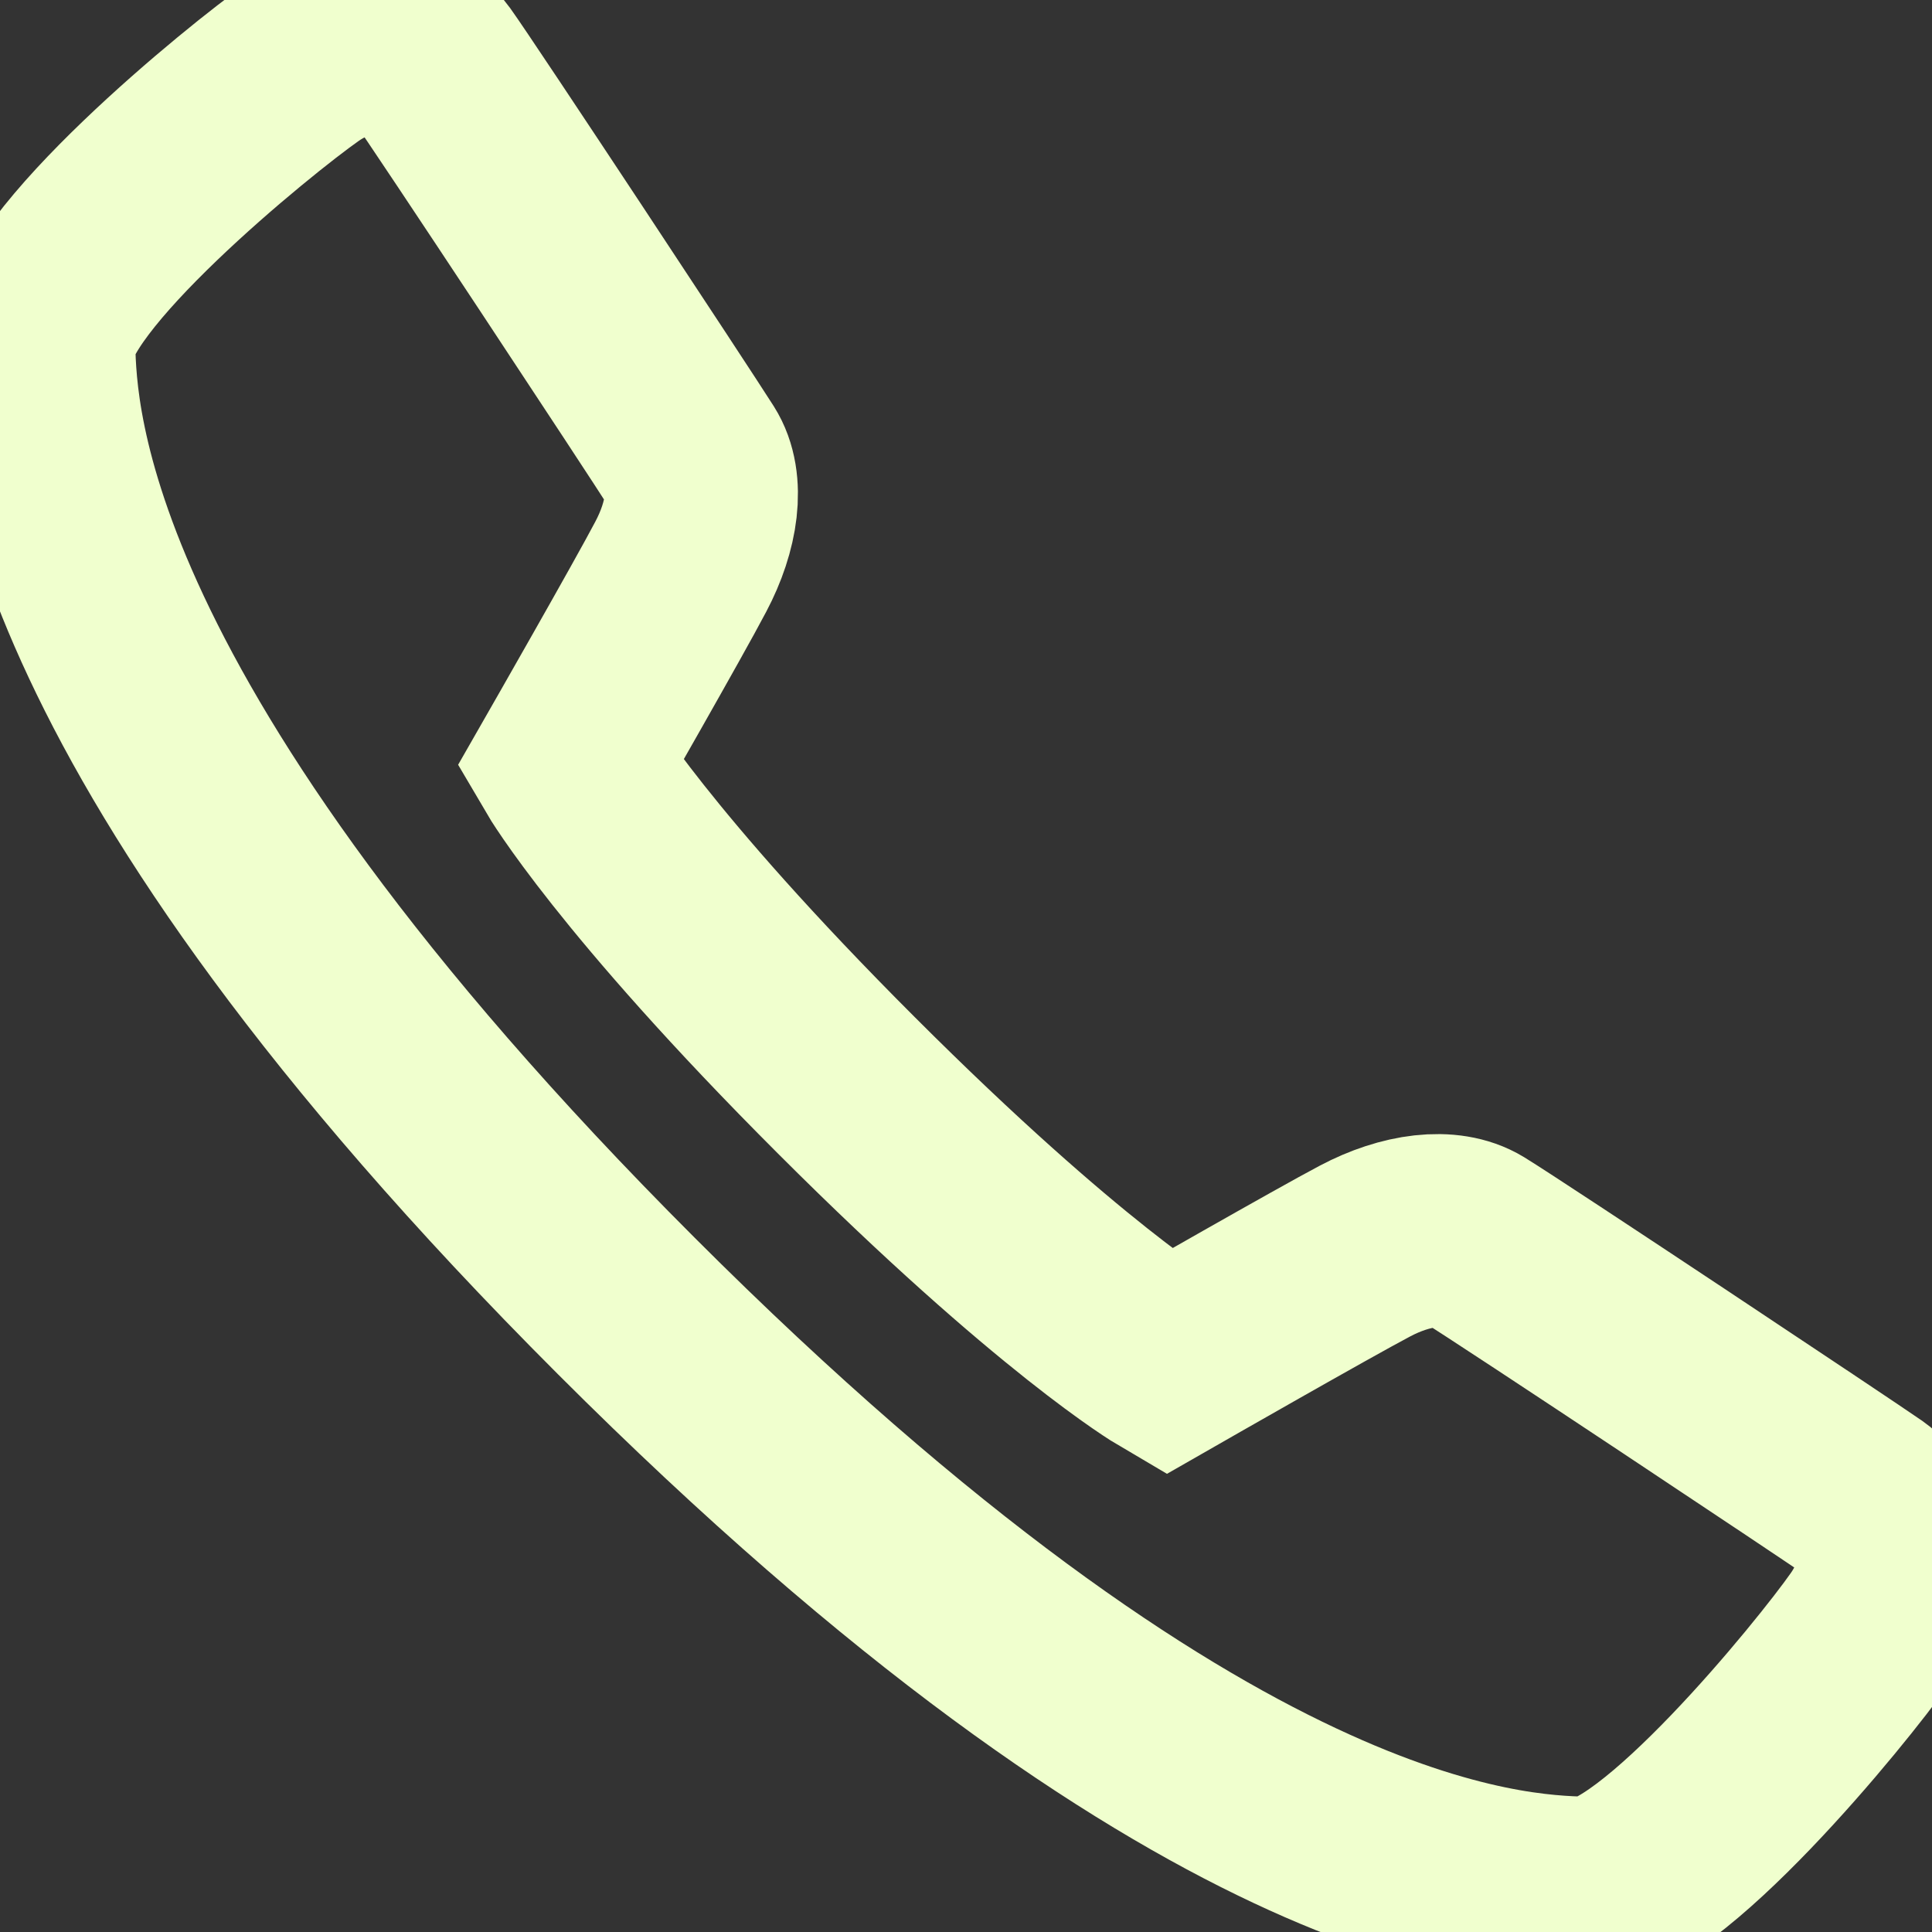 <svg xmlns="http://www.w3.org/2000/svg" width="20" height="20" viewBox="0 0 20 20" fill="none"><rect x="0" y="0" width="20" height="20" fill="#333333" stroke="none"/><g clip-path="url(#clip0_26_165)"><path d="M12.087 14.101C12.087 14.101 13.706 13.174 14.13 12.951C14.553 12.727 14.991 12.671 15.257 12.833C15.66 13.08 19.042 15.33 19.327 15.529C19.612 15.729 19.749 16.299 19.358 16.857C18.968 17.415 17.168 19.623 16.406 19.6C15.642 19.575 12.468 19.505 6.481 13.517C0.495 7.53 0.424 4.355 0.4 3.591C0.376 2.828 2.584 1.028 3.142 0.638C3.701 0.248 4.272 0.395 4.47 0.669C4.696 0.982 6.92 4.353 7.165 4.74C7.332 5.004 7.271 5.444 7.047 5.867C6.825 6.291 5.898 7.911 5.898 7.911C5.898 7.911 6.551 9.026 8.762 11.236C10.972 13.446 12.087 14.101 12.087 14.101Z" stroke="#F0FFCE" stroke-width="2" stroke-miterlimit="10"></path></g><defs><clipPath id="clip0_26_165"><rect width="20" height="20" fill="white"></rect></clipPath></defs></svg>